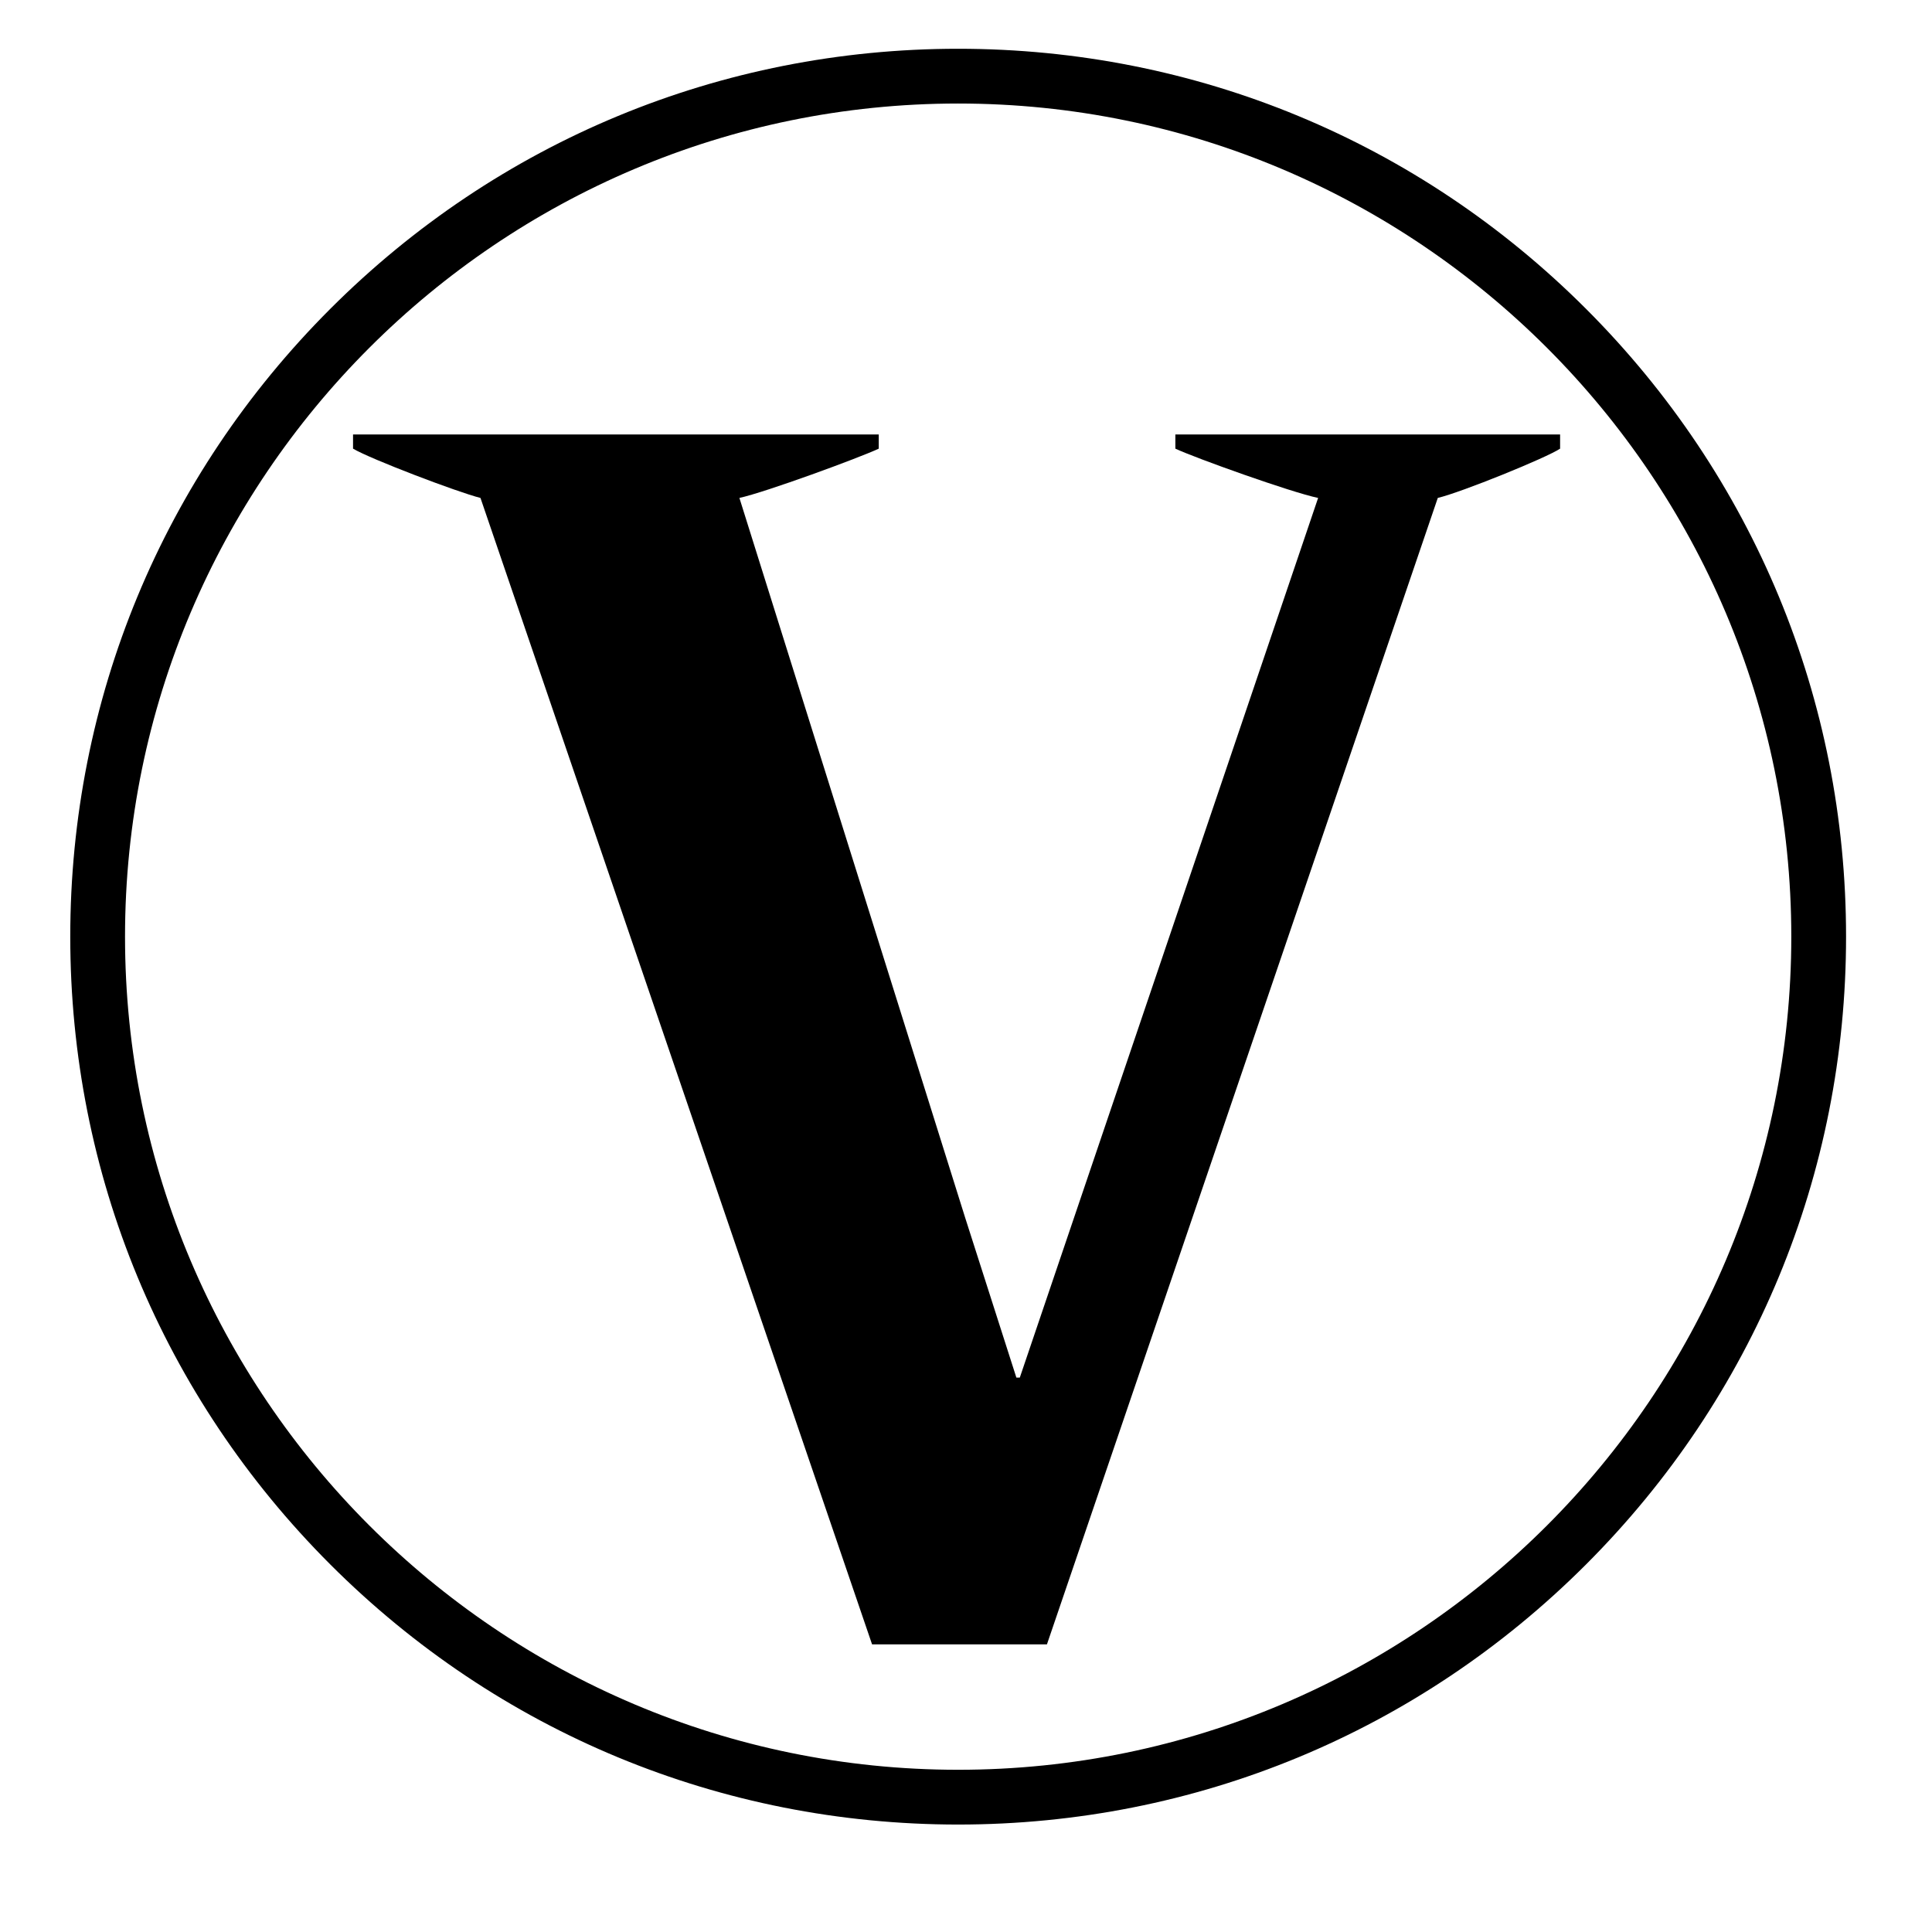 <svg xml:space="preserve" viewBox="0 0 500 500" height="500px" width="500px" y="0px" x="0px" xmlns:xlink="http://www.w3.org/1999/xlink" xmlns="http://www.w3.org/2000/svg" id="Layer_1" version="1.1">
<g>
	<path d="M341.124,128.865c-7.033-1.458-31.952-10.404-36.941-12.755v-3.676h99.57v3.676c-3.505,2.352-25.504,11.288-31.656,12.755
		L270.948,425.559h-45.258L124.346,128.865c-5.863-1.458-28.583-10.117-32.98-12.755v-3.676H227.42v3.676
		c-4.992,2.352-29.327,11.288-36.063,12.755l58.439,186.316l13.242,41.344h0.884l77.203-227.651V128.865z"></path>
</g>
<path d="M247.969,472.191c-61.378,0-119.082-23.902-162.482-67.303c-43.401-43.401-67.303-101.105-67.303-162.483
	c0-61.377,23.902-119.082,67.303-162.482S186.592,12.62,247.969,12.62c61.38,0,119.085,23.902,162.487,67.303
	c43.401,43.4,67.304,101.104,67.304,162.482s-23.902,119.082-67.304,162.483C367.055,448.289,309.35,472.191,247.969,472.191z
	 M247.969,26.793c-118.889,0-215.612,96.723-215.612,215.612c0,118.89,96.723,215.612,215.612,215.612
	c118.891,0,215.617-96.723,215.617-215.612C463.586,123.516,366.861,26.793,247.969,26.793z"></path>
</svg>
